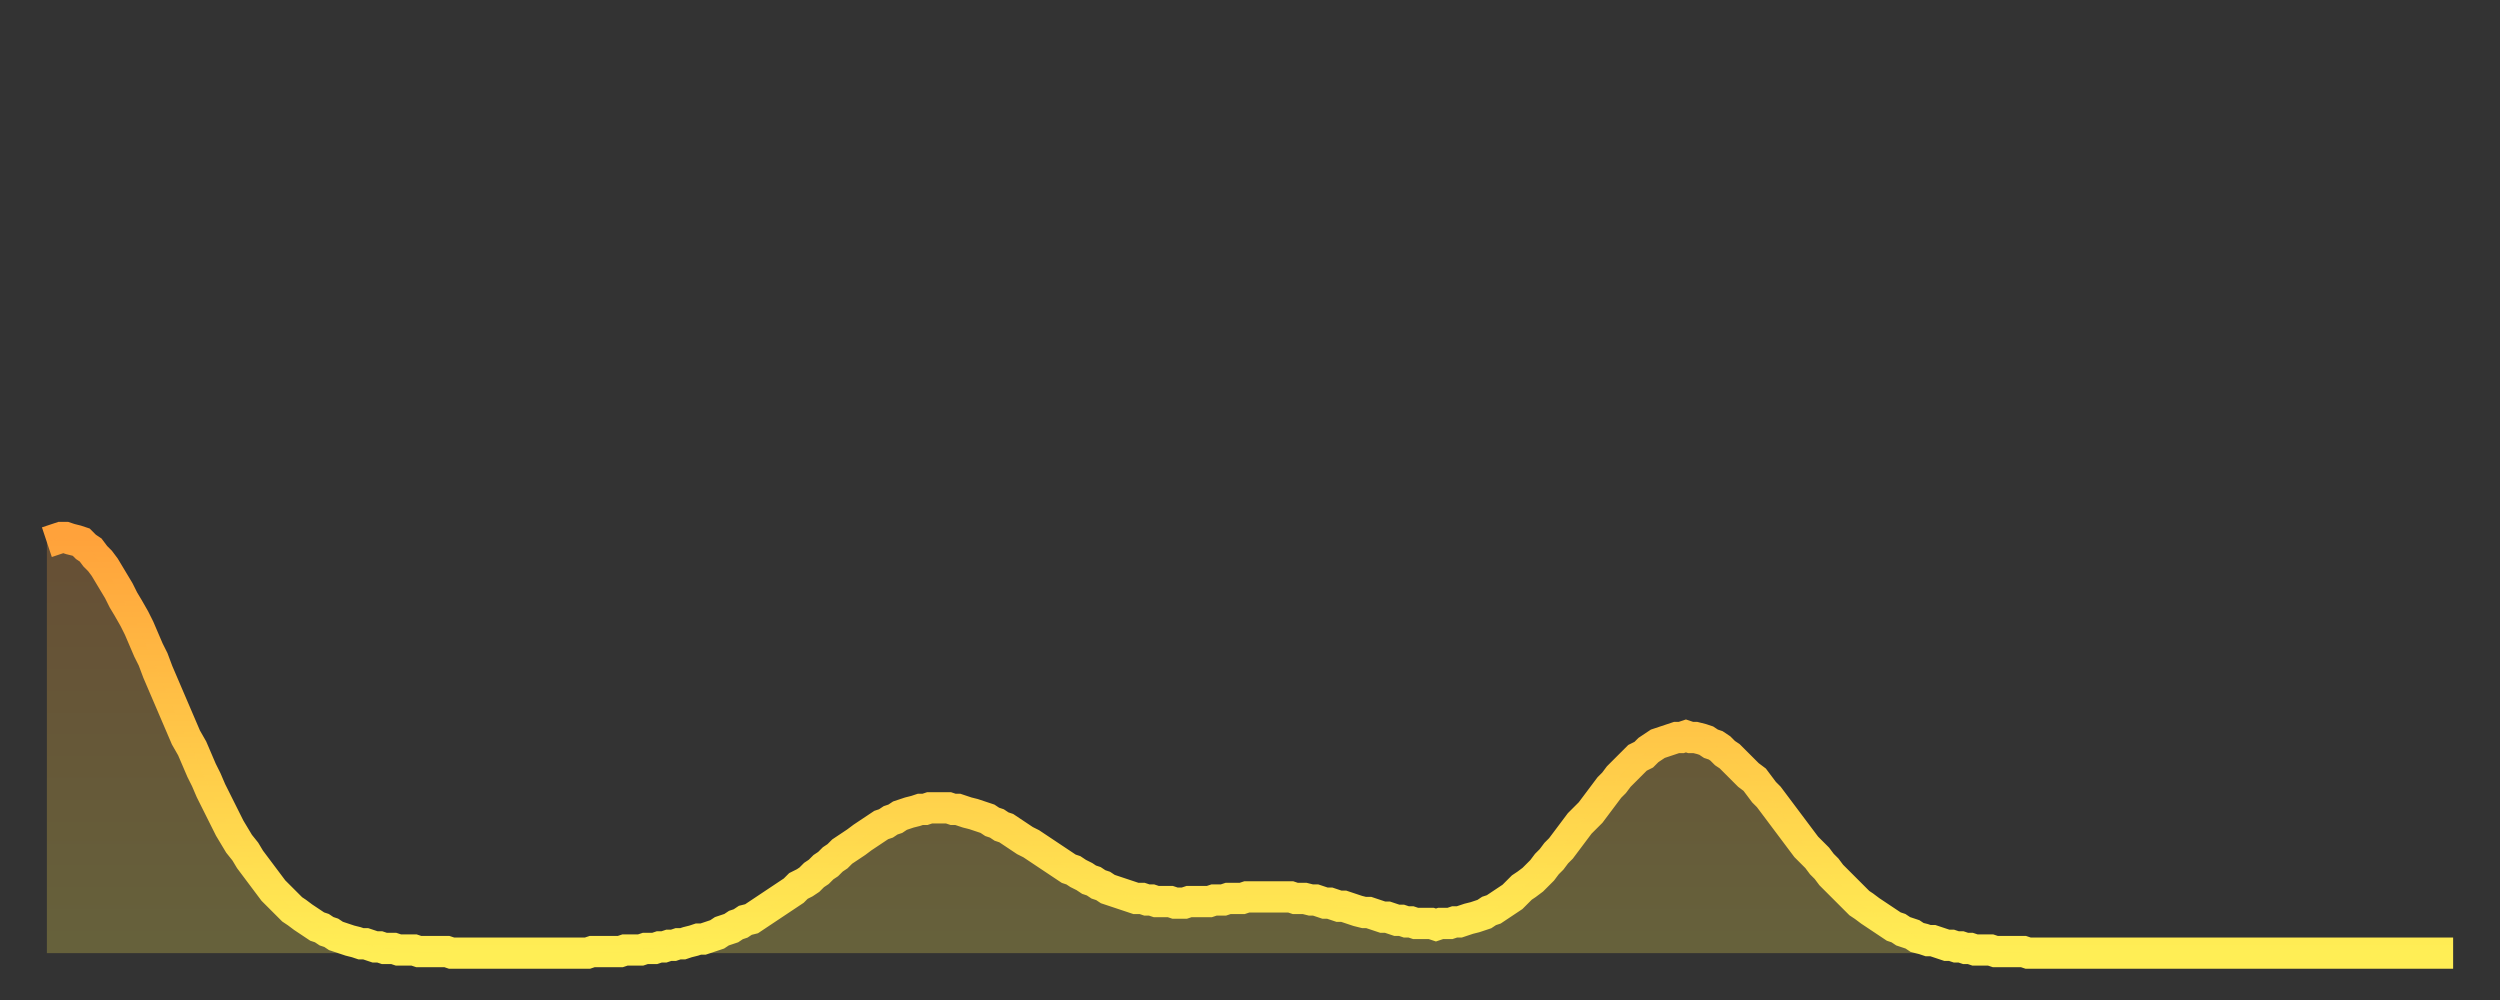 <?xml version="1.0" encoding="utf-8" ?>
<svg baseProfile="full" height="64" version="1.1" width="160" xmlns="http://www.w3.org/2000/svg" xmlns:ev="http://www.w3.org/2001/xml-events" xmlns:xlink="http://www.w3.org/1999/xlink"><rect width="100%" height="100%" fill="#333333" stroke="none"/><defs><linearGradient id="id15446" x1="0" x2="0" y1="0" y2="1"><stop offset="0%" stop-color="#ffa23b" /><stop offset="50%" stop-color="#ffc848" /><stop offset="100%" stop-color="#ffee55" /></linearGradient></defs><g transform="translate(3,3)"><g><path d="M 0.0 31.7 0.3 31.6 0.6 31.5 0.9 31.4 1.2 31.4 1.5 31.5 1.9 31.6 2.2 31.7 2.5 32.0 2.8 32.2 3.1 32.6 3.4 32.9 3.7 33.3 4.0 33.8 4.3 34.3 4.6 34.8 4.9 35.4 5.2 35.9 5.6 36.6 5.9 37.2 6.2 37.9 6.5 38.6 6.8 39.2 7.1 40.0 7.4 40.7 7.7 41.4 8.0 42.1 8.3 42.8 8.6 43.5 8.9 44.2 9.3 44.9 9.6 45.6 9.9 46.3 10.2 46.9 10.5 47.6 10.8 48.2 11.1 48.8 11.4 49.4 11.7 50.0 12.0 50.5 12.3 51.0 12.7 51.5 13.0 52.0 13.3 52.4 13.6 52.8 13.9 53.2 14.2 53.6 14.5 54.0 14.8 54.3 15.1 54.6 15.4 54.9 15.7 55.2 16.0 55.4 16.4 55.7 16.7 55.9 17.0 56.1 17.3 56.3 17.6 56.4 17.9 56.6 18.2 56.7 18.5 56.9 18.8 57.0 19.1 57.1 19.4 57.2 19.8 57.3 20.1 57.4 20.4 57.4 20.7 57.5 21.0 57.6 21.3 57.6 21.6 57.7 21.9 57.7 22.2 57.7 22.5 57.8 22.8 57.8 23.1 57.8 23.5 57.8 23.8 57.9 24.1 57.9 24.4 57.9 24.7 57.9 25.0 57.9 25.3 57.9 25.6 57.9 25.9 58.0 26.2 58.0 26.5 58.0 26.8 58.0 27.2 58.0 27.5 58.0 27.8 58.0 28.1 58.0 28.4 58.0 28.7 58.0 29.0 58.0 29.3 58.0 29.6 58.0 29.9 58.0 30.2 58.0 30.6 58.0 30.9 58.0 31.2 58.0 31.5 58.0 31.8 58.0 32.1 58.0 32.4 58.0 32.7 58.0 33.0 58.0 33.3 58.0 33.6 58.0 33.9 58.0 34.3 58.0 34.6 58.0 34.9 57.9 35.2 57.9 35.5 57.9 35.8 57.9 36.1 57.9 36.4 57.9 36.7 57.9 37.0 57.8 37.3 57.8 37.7 57.8 38.0 57.8 38.3 57.7 38.6 57.7 38.9 57.7 39.2 57.6 39.5 57.6 39.8 57.5 40.1 57.5 40.4 57.4 40.7 57.4 41.0 57.3 41.4 57.2 41.7 57.1 42.0 57.1 42.3 57.0 42.6 56.9 42.9 56.8 43.2 56.6 43.5 56.5 43.8 56.4 44.1 56.2 44.4 56.1 44.7 55.9 45.1 55.8 45.4 55.6 45.7 55.4 46.0 55.2 46.3 55.0 46.6 54.8 46.9 54.6 47.2 54.4 47.5 54.2 47.8 54.0 48.1 53.7 48.5 53.5 48.8 53.3 49.1 53.0 49.4 52.8 49.7 52.5 50.0 52.3 50.3 52.0 50.6 51.8 50.9 51.5 51.2 51.3 51.5 51.1 51.8 50.9 52.2 50.6 52.5 50.4 52.8 50.2 53.1 50.0 53.4 49.8 53.7 49.7 54.0 49.5 54.3 49.4 54.6 49.2 54.9 49.1 55.2 49.0 55.6 48.9 55.9 48.8 56.2 48.8 56.5 48.7 56.8 48.7 57.1 48.7 57.4 48.7 57.7 48.7 58.0 48.8 58.3 48.8 58.6 48.9 58.9 49.0 59.3 49.1 59.6 49.2 59.9 49.3 60.2 49.4 60.5 49.6 60.8 49.7 61.1 49.9 61.4 50.0 61.7 50.2 62.0 50.4 62.3 50.6 62.6 50.8 63.0 51.0 63.3 51.2 63.6 51.4 63.9 51.6 64.2 51.8 64.5 52.0 64.8 52.2 65.1 52.4 65.4 52.6 65.7 52.7 66.0 52.9 66.4 53.1 66.7 53.3 67.0 53.4 67.3 53.6 67.6 53.7 67.9 53.9 68.2 54.0 68.5 54.1 68.8 54.2 69.1 54.3 69.4 54.4 69.7 54.5 70.1 54.5 70.4 54.6 70.7 54.6 71.0 54.7 71.3 54.7 71.6 54.7 71.9 54.7 72.2 54.8 72.5 54.8 72.8 54.8 73.1 54.7 73.5 54.7 73.8 54.7 74.1 54.7 74.4 54.7 74.7 54.6 75.0 54.6 75.3 54.6 75.6 54.5 75.9 54.5 76.2 54.5 76.5 54.5 76.8 54.4 77.2 54.4 77.5 54.4 77.8 54.4 78.1 54.4 78.4 54.4 78.7 54.4 79.0 54.4 79.3 54.4 79.6 54.4 79.9 54.5 80.2 54.5 80.5 54.5 80.9 54.6 81.2 54.6 81.5 54.7 81.8 54.8 82.1 54.8 82.4 54.9 82.7 55.0 83.0 55.0 83.3 55.1 83.6 55.2 83.9 55.3 84.3 55.4 84.6 55.4 84.9 55.5 85.2 55.6 85.5 55.7 85.8 55.7 86.1 55.8 86.4 55.9 86.7 55.9 87.0 56.0 87.3 56.0 87.6 56.1 88.0 56.1 88.3 56.1 88.6 56.1 88.9 56.2 89.2 56.1 89.5 56.1 89.8 56.1 90.1 56.0 90.4 56.0 90.7 55.9 91.0 55.8 91.4 55.7 91.7 55.6 92.0 55.5 92.3 55.3 92.6 55.2 92.9 55.0 93.2 54.8 93.5 54.6 93.8 54.4 94.1 54.1 94.4 53.8 94.7 53.6 95.1 53.3 95.4 53.0 95.7 52.7 96.0 52.3 96.3 52.0 96.6 51.6 96.9 51.3 97.2 50.9 97.5 50.5 97.8 50.1 98.1 49.7 98.4 49.4 98.8 49.0 99.1 48.6 99.4 48.2 99.7 47.8 100.0 47.4 100.3 47.1 100.6 46.7 100.9 46.4 101.2 46.1 101.5 45.8 101.8 45.5 102.2 45.3 102.5 45.0 102.8 44.8 103.1 44.6 103.4 44.5 103.7 44.4 104.0 44.3 104.3 44.2 104.6 44.2 104.9 44.1 105.2 44.2 105.5 44.2 105.9 44.3 106.2 44.4 106.5 44.6 106.8 44.7 107.1 44.9 107.4 45.2 107.7 45.4 108.0 45.7 108.3 46.0 108.6 46.3 108.9 46.6 109.3 46.9 109.6 47.3 109.9 47.7 110.2 48.0 110.5 48.4 110.8 48.8 111.1 49.2 111.4 49.6 111.7 50.0 112.0 50.4 112.3 50.8 112.6 51.2 113.0 51.6 113.3 51.9 113.6 52.3 113.9 52.6 114.2 53.0 114.5 53.3 114.8 53.6 115.1 53.9 115.4 54.2 115.7 54.5 116.0 54.8 116.3 55.0 116.7 55.3 117.0 55.5 117.3 55.7 117.6 55.9 117.9 56.1 118.2 56.3 118.5 56.4 118.8 56.6 119.1 56.7 119.4 56.8 119.7 57.0 120.1 57.1 120.4 57.2 120.7 57.2 121.0 57.3 121.3 57.4 121.6 57.5 121.9 57.5 122.2 57.6 122.5 57.6 122.8 57.7 123.1 57.7 123.4 57.8 123.8 57.8 124.1 57.8 124.4 57.8 124.7 57.9 125.0 57.9 125.3 57.9 125.6 57.9 125.9 57.9 126.2 57.9 126.5 57.9 126.8 58.0 127.2 58.0 127.5 58.0 127.8 58.0 128.1 58.0 128.4 58.0 128.7 58.0 129.0 58.0 129.3 58.0 129.6 58.0 129.9 58.0 130.2 58.0 130.5 58.0 130.9 58.0 131.2 58.0 131.5 58.0 131.8 58.0 132.1 58.0 132.4 58.0 132.7 58.0 133.0 58.0 133.3 58.0 133.6 58.0 133.9 58.0 134.2 58.0 134.6 58.0 134.9 58.0 135.2 58.0 135.5 58.0 135.8 58.0 136.1 58.0 136.4 58.0 136.7 58.0 137.0 58.0 137.3 58.0 137.6 58.0 138.0 58.0 138.3 58.0 138.6 58.0 138.9 58.0 139.2 58.0 139.5 58.0 139.8 58.0 140.1 58.0 140.4 58.0 140.7 58.0 141.0 58.0 141.3 58.0 141.7 58.0 142.0 58.0 142.3 58.0 142.6 58.0 142.9 58.0 143.2 58.0 143.5 58.0 143.8 58.0 144.1 58.0 144.4 58.0 144.7 58.0 145.1 58.0 145.4 58.0 145.7 58.0 146.0 58.0 146.3 58.0 146.6 58.0 146.9 58.0 147.2 58.0 147.5 58.0 147.8 58.0 148.1 58.0 148.4 58.0 148.8 58.0 149.1 58.0 149.4 58.0 149.7 58.0 150.0 58.0 150.3 58.0 150.6 58.0 150.9 58.0 151.2 58.0 151.5 58.0 151.8 58.0 152.1 58.0 152.5 58.0 152.8 58.0 153.1 58.0 153.4 58.0 153.7 58.0 154.0 58.0" fill="none" id="graph-curve" opacity="1" stroke="url(#id15446)" stroke-width="2" /><path d="M 0 58 L 0.0 31.7 0.3 31.6 0.6 31.5 0.9 31.4 1.2 31.4 1.5 31.5 1.9 31.6 2.2 31.7 2.5 32.0 2.8 32.2 3.1 32.6 3.4 32.9 3.7 33.3 4.0 33.8 4.3 34.3 4.6 34.8 4.9 35.4 5.2 35.9 5.6 36.6 5.9 37.2 6.2 37.9 6.5 38.6 6.8 39.2 7.1 40.0 7.4 40.7 7.7 41.4 8.0 42.1 8.3 42.8 8.6 43.5 8.9 44.2 9.3 44.9 9.6 45.6 9.9 46.3 10.2 46.9 10.5 47.6 10.8 48.2 11.1 48.8 11.4 49.4 11.7 50.0 12.0 50.5 12.3 51.0 12.7 51.5 13.0 52.0 13.3 52.4 13.6 52.8 13.9 53.2 14.2 53.6 14.5 54.0 14.8 54.3 15.1 54.6 15.4 54.9 15.7 55.2 16.0 55.4 16.4 55.7 16.7 55.9 17.0 56.1 17.3 56.3 17.6 56.4 17.9 56.6 18.2 56.7 18.5 56.9 18.8 57.0 19.1 57.1 19.4 57.2 19.8 57.3 20.1 57.4 20.4 57.4 20.7 57.5 21.0 57.6 21.3 57.6 21.6 57.7 21.9 57.7 22.2 57.7 22.5 57.8 22.8 57.8 23.1 57.8 23.5 57.8 23.8 57.9 24.1 57.9 24.4 57.9 24.7 57.9 25.0 57.9 25.3 57.9 25.6 57.9 25.9 58.0 26.2 58.0 26.5 58.0 26.8 58.0 27.2 58.0 27.5 58.0 27.8 58.0 28.1 58.0 28.4 58.0 28.7 58.0 29.0 58.0 29.3 58.0 29.6 58.0 29.9 58.0 30.2 58.0 30.6 58.0 30.9 58.0 31.2 58.0 31.5 58.0 31.8 58.0 32.1 58.0 32.4 58.0 32.7 58.0 33.0 58.0 33.3 58.0 33.6 58.0 33.9 58.0 34.3 58.0 34.6 58.0 34.9 57.9 35.2 57.9 35.5 57.9 35.8 57.9 36.1 57.9 36.4 57.9 36.7 57.9 37.0 57.8 37.3 57.8 37.7 57.8 38.0 57.8 38.3 57.7 38.6 57.7 38.9 57.7 39.2 57.6 39.5 57.6 39.8 57.5 40.1 57.5 40.4 57.4 40.7 57.4 41.0 57.3 41.4 57.2 41.7 57.1 42.0 57.1 42.3 57.0 42.6 56.9 42.9 56.8 43.2 56.6 43.5 56.5 43.8 56.4 44.1 56.2 44.4 56.1 44.7 55.9 45.1 55.8 45.4 55.6 45.7 55.4 46.0 55.2 46.3 55.0 46.6 54.8 46.9 54.6 47.2 54.4 47.5 54.2 47.8 54.0 48.1 53.7 48.5 53.5 48.8 53.3 49.1 53.0 49.4 52.8 49.7 52.5 50.0 52.3 50.3 52.0 50.6 51.8 50.9 51.5 51.2 51.3 51.5 51.1 51.8 50.9 52.2 50.6 52.5 50.4 52.8 50.2 53.1 50.0 53.4 49.8 53.7 49.7 54.0 49.5 54.3 49.4 54.6 49.2 54.9 49.1 55.2 49.0 55.6 48.9 55.9 48.8 56.2 48.8 56.5 48.7 56.8 48.7 57.1 48.7 57.4 48.7 57.7 48.7 58.0 48.8 58.3 48.8 58.6 48.9 58.9 49.0 59.3 49.1 59.6 49.2 59.9 49.3 60.2 49.4 60.5 49.6 60.8 49.7 61.1 49.9 61.4 50.0 61.7 50.2 62.0 50.4 62.3 50.6 62.6 50.8 63.0 51.0 63.3 51.2 63.6 51.4 63.9 51.6 64.2 51.8 64.5 52.0 64.8 52.2 65.1 52.4 65.4 52.6 65.7 52.7 66.0 52.9 66.4 53.1 66.7 53.3 67.0 53.4 67.3 53.6 67.6 53.7 67.9 53.9 68.2 54.0 68.5 54.1 68.8 54.2 69.1 54.3 69.4 54.4 69.7 54.5 70.1 54.5 70.4 54.6 70.7 54.6 71.0 54.7 71.3 54.7 71.6 54.7 71.9 54.7 72.2 54.8 72.5 54.8 72.8 54.8 73.1 54.7 73.5 54.7 73.8 54.7 74.1 54.7 74.4 54.7 74.7 54.6 75.0 54.6 75.3 54.6 75.6 54.5 75.9 54.5 76.2 54.5 76.5 54.5 76.8 54.4 77.2 54.4 77.5 54.4 77.8 54.4 78.1 54.4 78.4 54.4 78.7 54.4 79.0 54.4 79.3 54.4 79.6 54.4 79.9 54.5 80.2 54.5 80.5 54.5 80.9 54.6 81.2 54.6 81.5 54.7 81.8 54.8 82.1 54.8 82.4 54.9 82.7 55.0 83.0 55.0 83.3 55.1 83.6 55.2 83.9 55.3 84.3 55.4 84.6 55.4 84.9 55.5 85.2 55.6 85.5 55.7 85.8 55.7 86.1 55.8 86.4 55.9 86.7 55.9 87.0 56.0 87.3 56.0 87.6 56.1 88.0 56.1 88.3 56.1 88.6 56.1 88.9 56.2 89.2 56.1 89.5 56.1 89.8 56.1 90.1 56.0 90.4 56.0 90.7 55.9 91.0 55.8 91.4 55.7 91.7 55.6 92.0 55.5 92.3 55.3 92.6 55.2 92.9 55.0 93.2 54.8 93.5 54.6 93.8 54.4 94.1 54.1 94.4 53.8 94.7 53.6 95.1 53.3 95.4 53.0 95.7 52.7 96.0 52.3 96.3 52.0 96.6 51.6 96.9 51.3 97.2 50.9 97.5 50.5 97.8 50.1 98.1 49.7 98.4 49.4 98.8 49.0 99.1 48.6 99.4 48.2 99.7 47.8 100.0 47.4 100.3 47.1 100.6 46.7 100.9 46.4 101.2 46.1 101.5 45.8 101.8 45.5 102.2 45.3 102.5 45.0 102.8 44.8 103.1 44.6 103.4 44.5 103.7 44.4 104.0 44.3 104.3 44.2 104.6 44.2 104.9 44.1 105.2 44.2 105.5 44.2 105.9 44.3 106.2 44.4 106.5 44.6 106.8 44.7 107.1 44.9 107.4 45.2 107.7 45.4 108.0 45.7 108.3 46.0 108.6 46.3 108.9 46.6 109.3 46.9 109.6 47.3 109.9 47.7 110.2 48.0 110.5 48.4 110.8 48.8 111.1 49.2 111.4 49.6 111.7 50.0 112.0 50.4 112.3 50.8 112.6 51.2 113.0 51.6 113.3 51.9 113.6 52.3 113.9 52.6 114.2 53.0 114.5 53.3 114.8 53.6 115.1 53.9 115.4 54.2 115.7 54.5 116.0 54.8 116.3 55.0 116.7 55.3 117.0 55.5 117.3 55.7 117.6 55.9 117.9 56.1 118.2 56.3 118.5 56.4 118.8 56.6 119.1 56.7 119.4 56.8 119.7 57.0 120.1 57.1 120.4 57.2 120.7 57.2 121.0 57.3 121.3 57.4 121.6 57.5 121.9 57.5 122.2 57.6 122.5 57.6 122.8 57.7 123.1 57.7 123.4 57.8 123.8 57.8 124.1 57.8 124.4 57.8 124.7 57.9 125.0 57.9 125.3 57.9 125.6 57.9 125.9 57.9 126.2 57.9 126.5 57.9 126.8 58.0 127.2 58.0 127.5 58.0 127.8 58.0 128.1 58.0 128.4 58.0 128.7 58.0 129.0 58.0 129.3 58.0 129.6 58.0 129.9 58.0 130.2 58.0 130.5 58.0 130.9 58.0 131.2 58.0 131.5 58.0 131.8 58.0 132.1 58.0 132.4 58.0 132.7 58.0 133.0 58.0 133.3 58.0 133.6 58.0 133.9 58.0 134.2 58.0 134.6 58.0 134.9 58.0 135.2 58.0 135.5 58.0 135.8 58.0 136.1 58.0 136.4 58.0 136.7 58.0 137.0 58.0 137.3 58.0 137.6 58.0 138.0 58.0 138.3 58.0 138.6 58.0 138.9 58.0 139.2 58.0 139.5 58.0 139.8 58.0 140.1 58.0 140.4 58.0 140.7 58.0 141.0 58.0 141.3 58.0 141.7 58.0 142.0 58.0 142.3 58.0 142.6 58.0 142.9 58.0 143.2 58.0 143.5 58.0 143.8 58.0 144.1 58.0 144.4 58.0 144.7 58.0 145.1 58.0 145.4 58.0 145.7 58.0 146.0 58.0 146.3 58.0 146.6 58.0 146.9 58.0 147.2 58.0 147.5 58.0 147.8 58.0 148.1 58.0 148.4 58.0 148.8 58.0 149.1 58.0 149.4 58.0 149.7 58.0 150.0 58.0 150.3 58.0 150.6 58.0 150.9 58.0 151.2 58.0 151.5 58.0 151.8 58.0 152.1 58.0 152.5 58.0 152.8 58.0 153.1 58.0 153.4 58.0 153.7 58.0 154.0 58.0 154 58" fill="url(#id15446)" fill-opacity=".25" id="graph-shadow" /></g></g></svg>